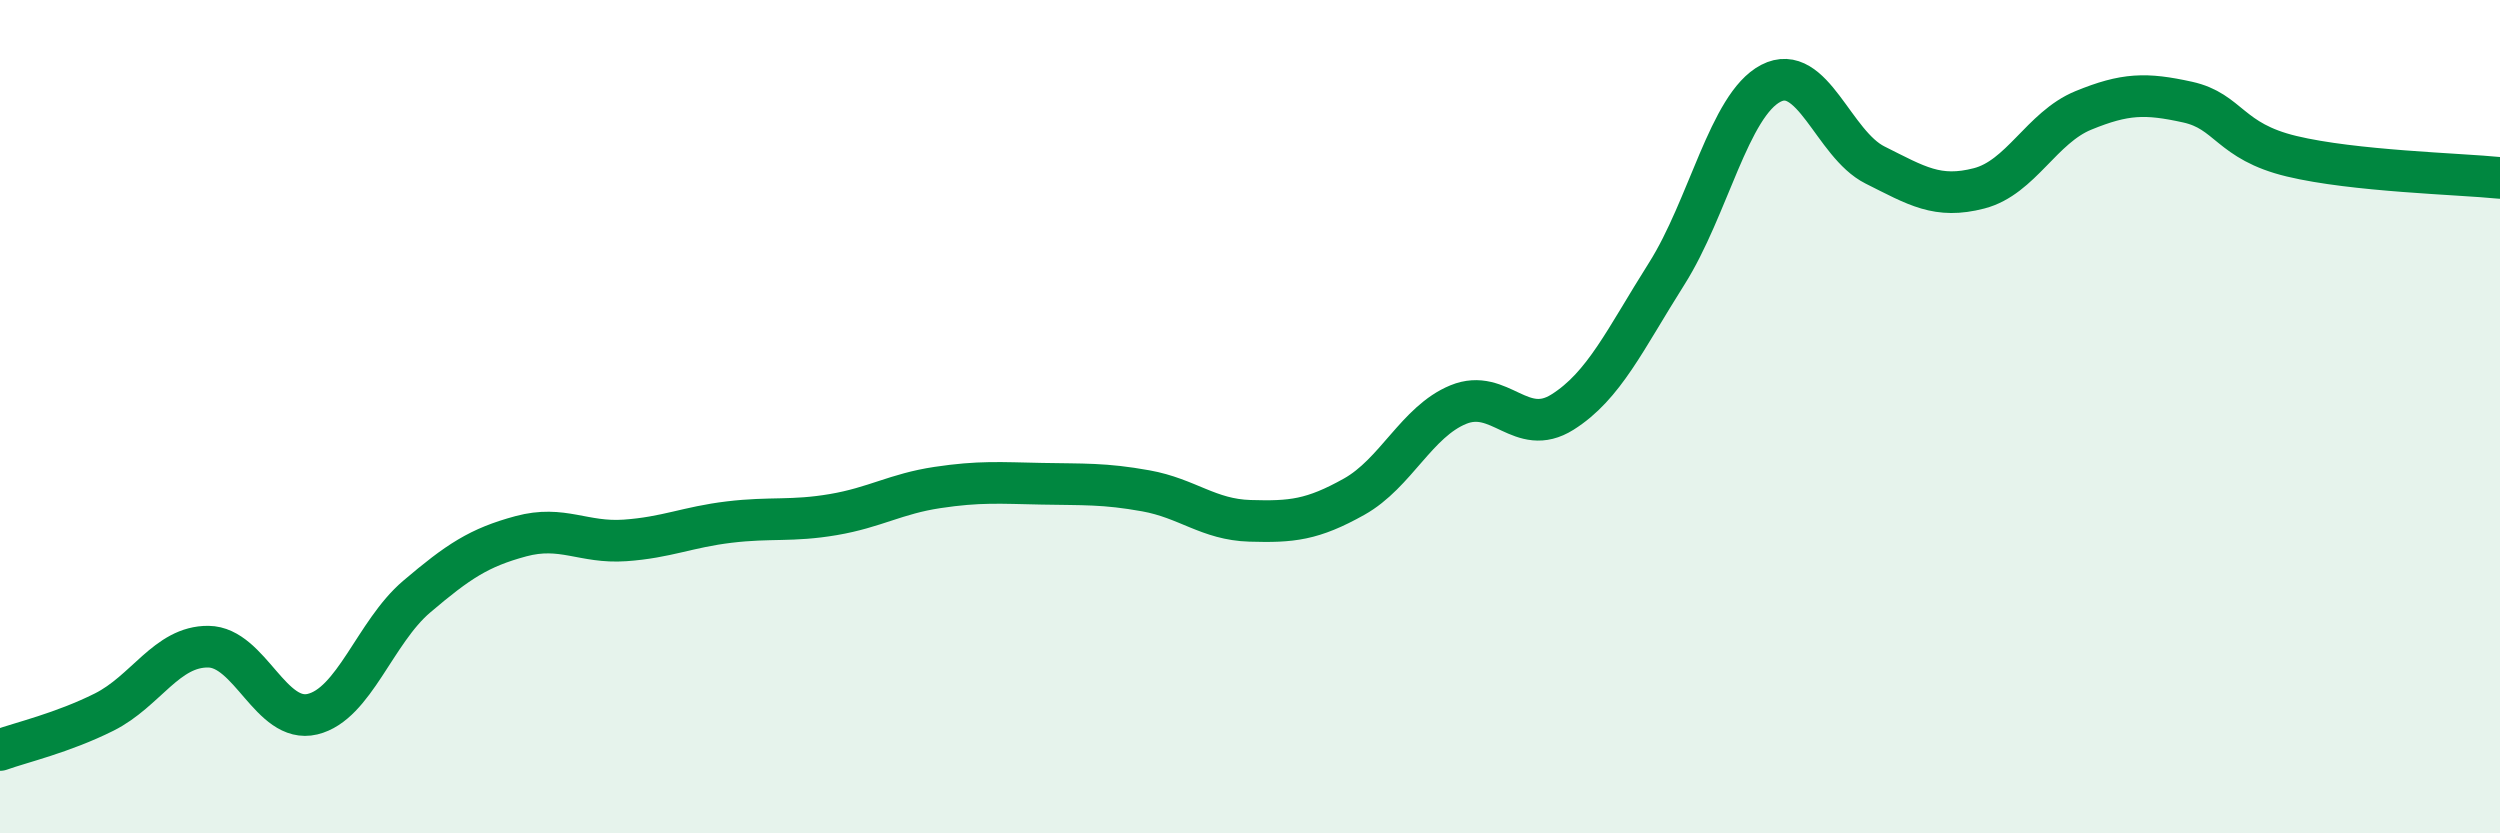 
    <svg width="60" height="20" viewBox="0 0 60 20" xmlns="http://www.w3.org/2000/svg">
      <path
        d="M 0,18 C 0.5,17.82 1.5,17.59 2.5,17.09 C 3.5,16.59 4,15.51 5,15.52 C 6,15.53 6.5,17.38 7.5,17.14 C 8.5,16.9 9,15.17 10,14.32 C 11,13.47 11.5,13.14 12.5,12.87 C 13.5,12.6 14,13.04 15,12.97 C 16,12.9 16.5,12.65 17.5,12.53 C 18.5,12.41 19,12.52 20,12.35 C 21,12.18 21.5,11.85 22.5,11.7 C 23.5,11.55 24,11.59 25,11.61 C 26,11.63 26.5,11.6 27.5,11.78 C 28.5,11.96 29,12.47 30,12.5 C 31,12.53 31.5,12.48 32.5,11.92 C 33.5,11.36 34,10.12 35,9.71 C 36,9.3 36.5,10.52 37.5,9.89 C 38.5,9.26 39,8.15 40,6.57 C 41,4.99 41.5,2.52 42.5,2 C 43.5,1.48 44,3.46 45,3.96 C 46,4.46 46.5,4.78 47.5,4.52 C 48.5,4.26 49,3.06 50,2.65 C 51,2.24 51.5,2.23 52.5,2.45 C 53.5,2.67 53.5,3.39 55,3.75 C 56.5,4.11 59,4.17 60,4.27L60 20L0 20Z"
        fill="#008740"
        opacity="0.1"
        stroke-linecap="round"
        stroke-linejoin="round"
      />
      <path
        d="M 0,18 C 0.5,17.82 1.5,17.59 2.5,17.09 C 3.5,16.59 4,15.51 5,15.52 C 6,15.53 6.5,17.38 7.5,17.14 C 8.5,16.9 9,15.17 10,14.32 C 11,13.47 11.5,13.14 12.5,12.87 C 13.5,12.6 14,13.04 15,12.97 C 16,12.9 16.5,12.65 17.5,12.53 C 18.5,12.41 19,12.52 20,12.35 C 21,12.18 21.5,11.85 22.5,11.7 C 23.5,11.55 24,11.59 25,11.61 C 26,11.63 26.5,11.6 27.5,11.78 C 28.5,11.96 29,12.47 30,12.5 C 31,12.53 31.5,12.48 32.5,11.92 C 33.5,11.36 34,10.12 35,9.71 C 36,9.3 36.5,10.52 37.5,9.89 C 38.5,9.26 39,8.15 40,6.57 C 41,4.99 41.5,2.52 42.5,2 C 43.5,1.48 44,3.46 45,3.96 C 46,4.46 46.5,4.78 47.5,4.52 C 48.5,4.26 49,3.06 50,2.65 C 51,2.24 51.5,2.23 52.5,2.45 C 53.5,2.67 53.5,3.39 55,3.75 C 56.5,4.11 59,4.17 60,4.27"
        stroke="#008740"
        stroke-width="1"
        fill="none"
        stroke-linecap="round"
        stroke-linejoin="round"
      />
    </svg>
  
